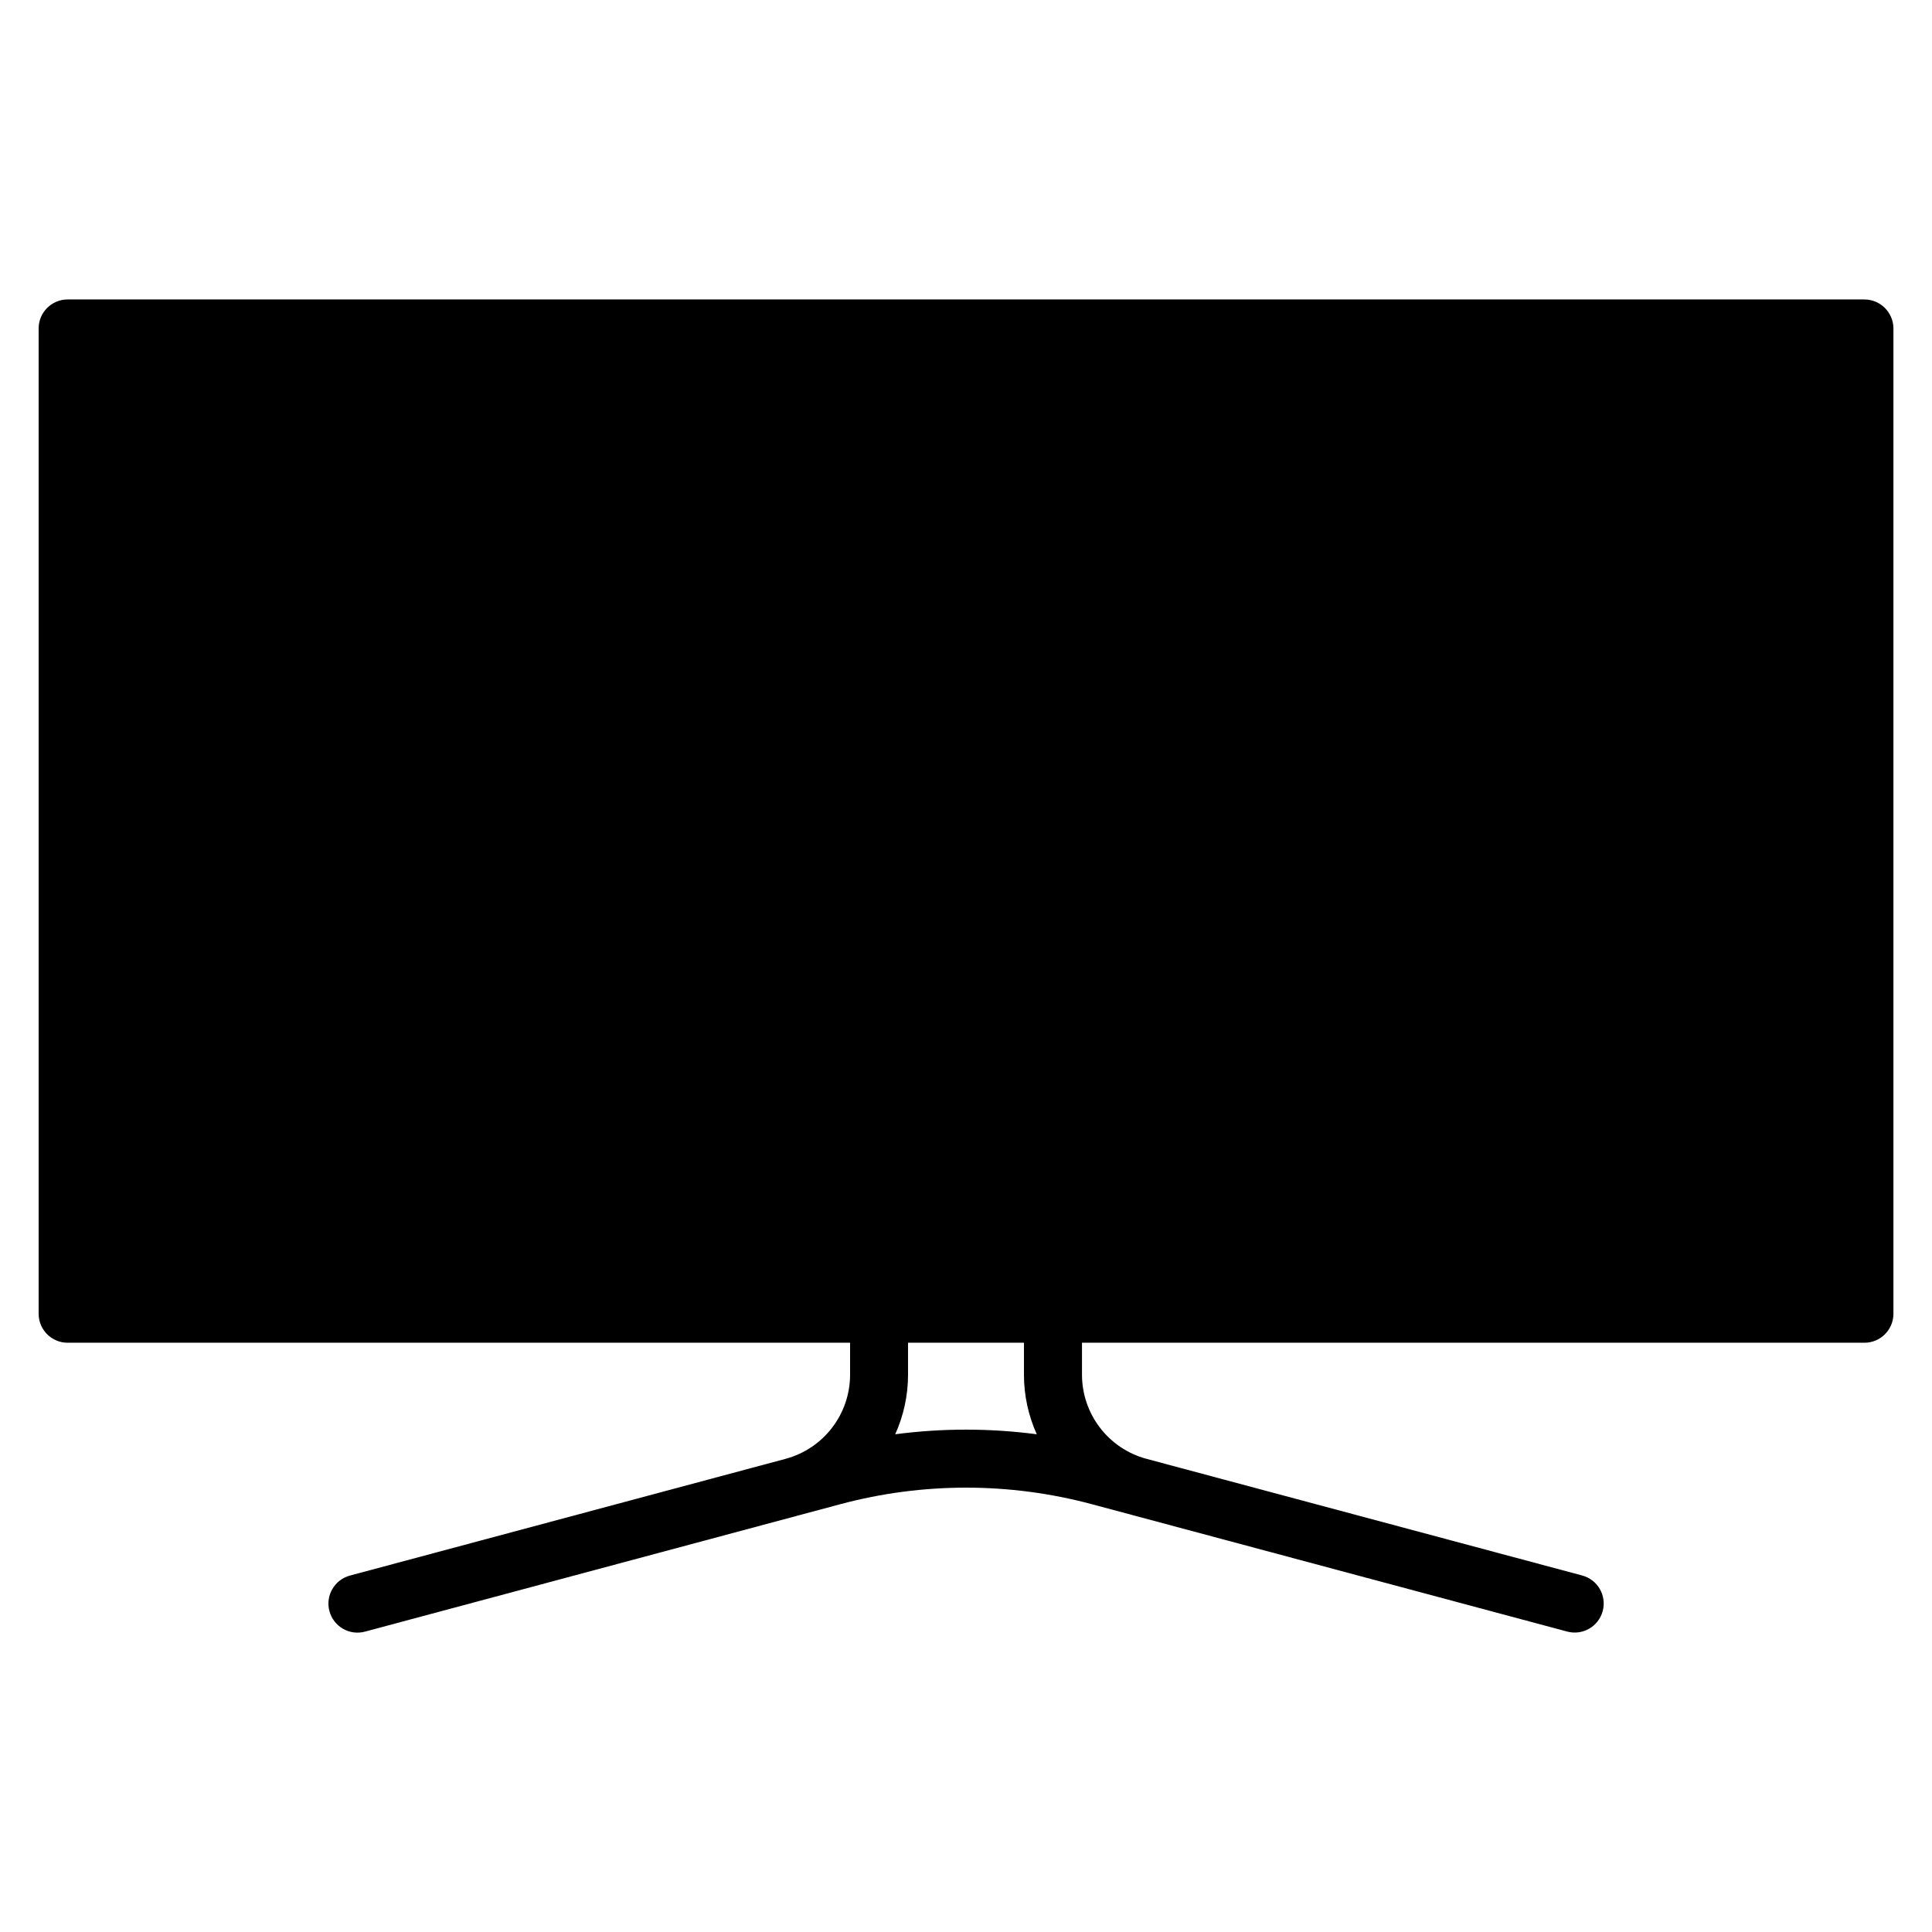 <?xml version="1.0" encoding="UTF-8"?>
<svg width="512pt" height="512pt" version="1.1" viewBox="0 0 512 512" xmlns="http://www.w3.org/2000/svg">
 <path d="m494.08 79.359h-476.16c-4.238 0-7.68 3.441-7.68 7.68v261.12c0 4.238 3.441 7.68 7.68 7.68h207.36v8.5c-0.02 10.422-7 19.539-17.078 22.262l-115.46 30.941c-4.102 1.102-6.539 5.301-5.441 9.418 1.102 4.102 5.301 6.539 9.418 5.441l126-33.781c21.82-5.84 44.781-5.84 66.602 0l126 33.762c4.102 1.102 8.32-1.34 9.418-5.441 1.102-4.102-1.34-8.32-5.441-9.418l-115.48-30.922c-10.059-2.699-17.059-11.84-17.078-22.262v-8.5h207.36c4.238 0 7.68-3.441 7.68-7.68v-261.12c-0.02-4.238-3.461-7.68-7.699-7.68zm-256.84 300.74c2.238-4.961 3.398-10.32 3.398-15.762v-8.5h30.719v8.5c0 5.441 1.16 10.801 3.398 15.762-12.461-1.641-25.059-1.641-37.52 0z"/>
</svg>

